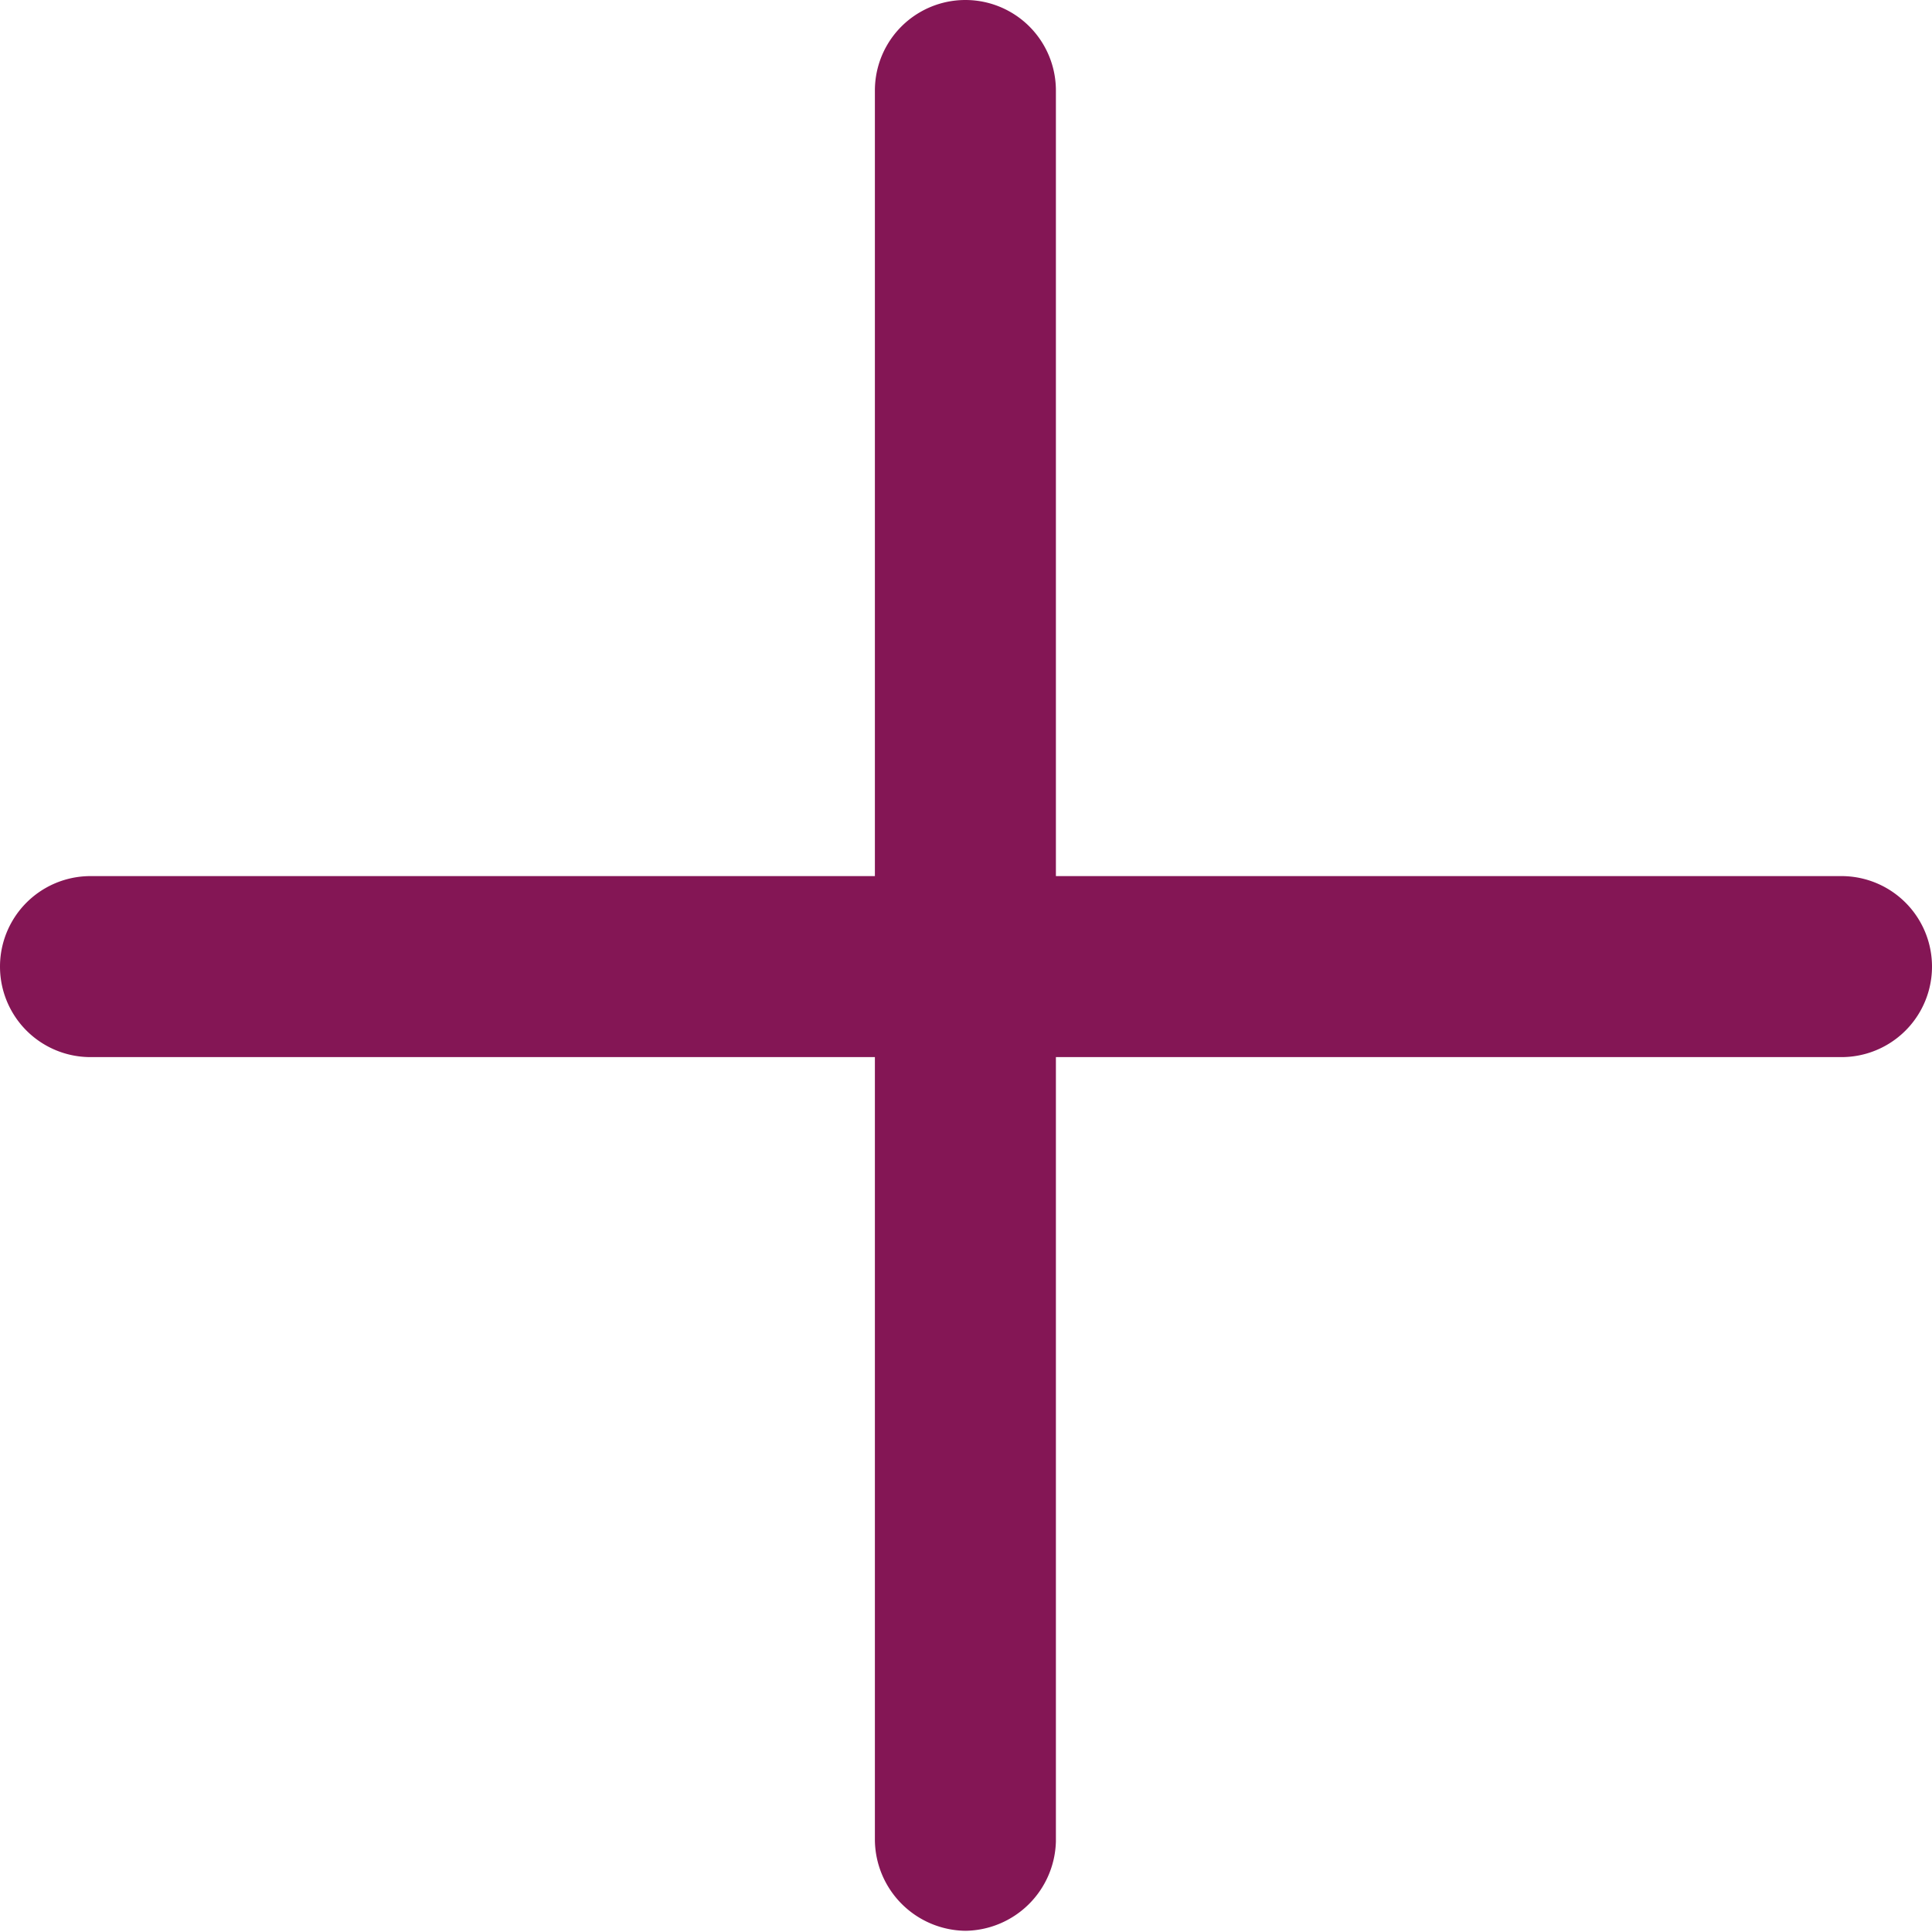 <svg xmlns="http://www.w3.org/2000/svg" viewBox="0 0 16.01 16.01"><defs><style>.cls-1{fill:#841655;}</style></defs><g id="Layer_2" data-name="Layer 2"><g id="Layer_1-2" data-name="Layer 1"><g id="Layer_2-2" data-name="Layer 2"><g id="Columns"><path class="cls-1" d="M8,16a.76.76,0,0,1-.75-.75V.75a.75.75,0,0,1,1.5,0V15.26A.76.76,0,0,1,8,16Z"/><path class="cls-1" d="M15.26,8.76H.75a.75.75,0,0,1,0-1.5H15.26a.75.75,0,0,1,0,1.5Z"/></g></g></g></g></svg>